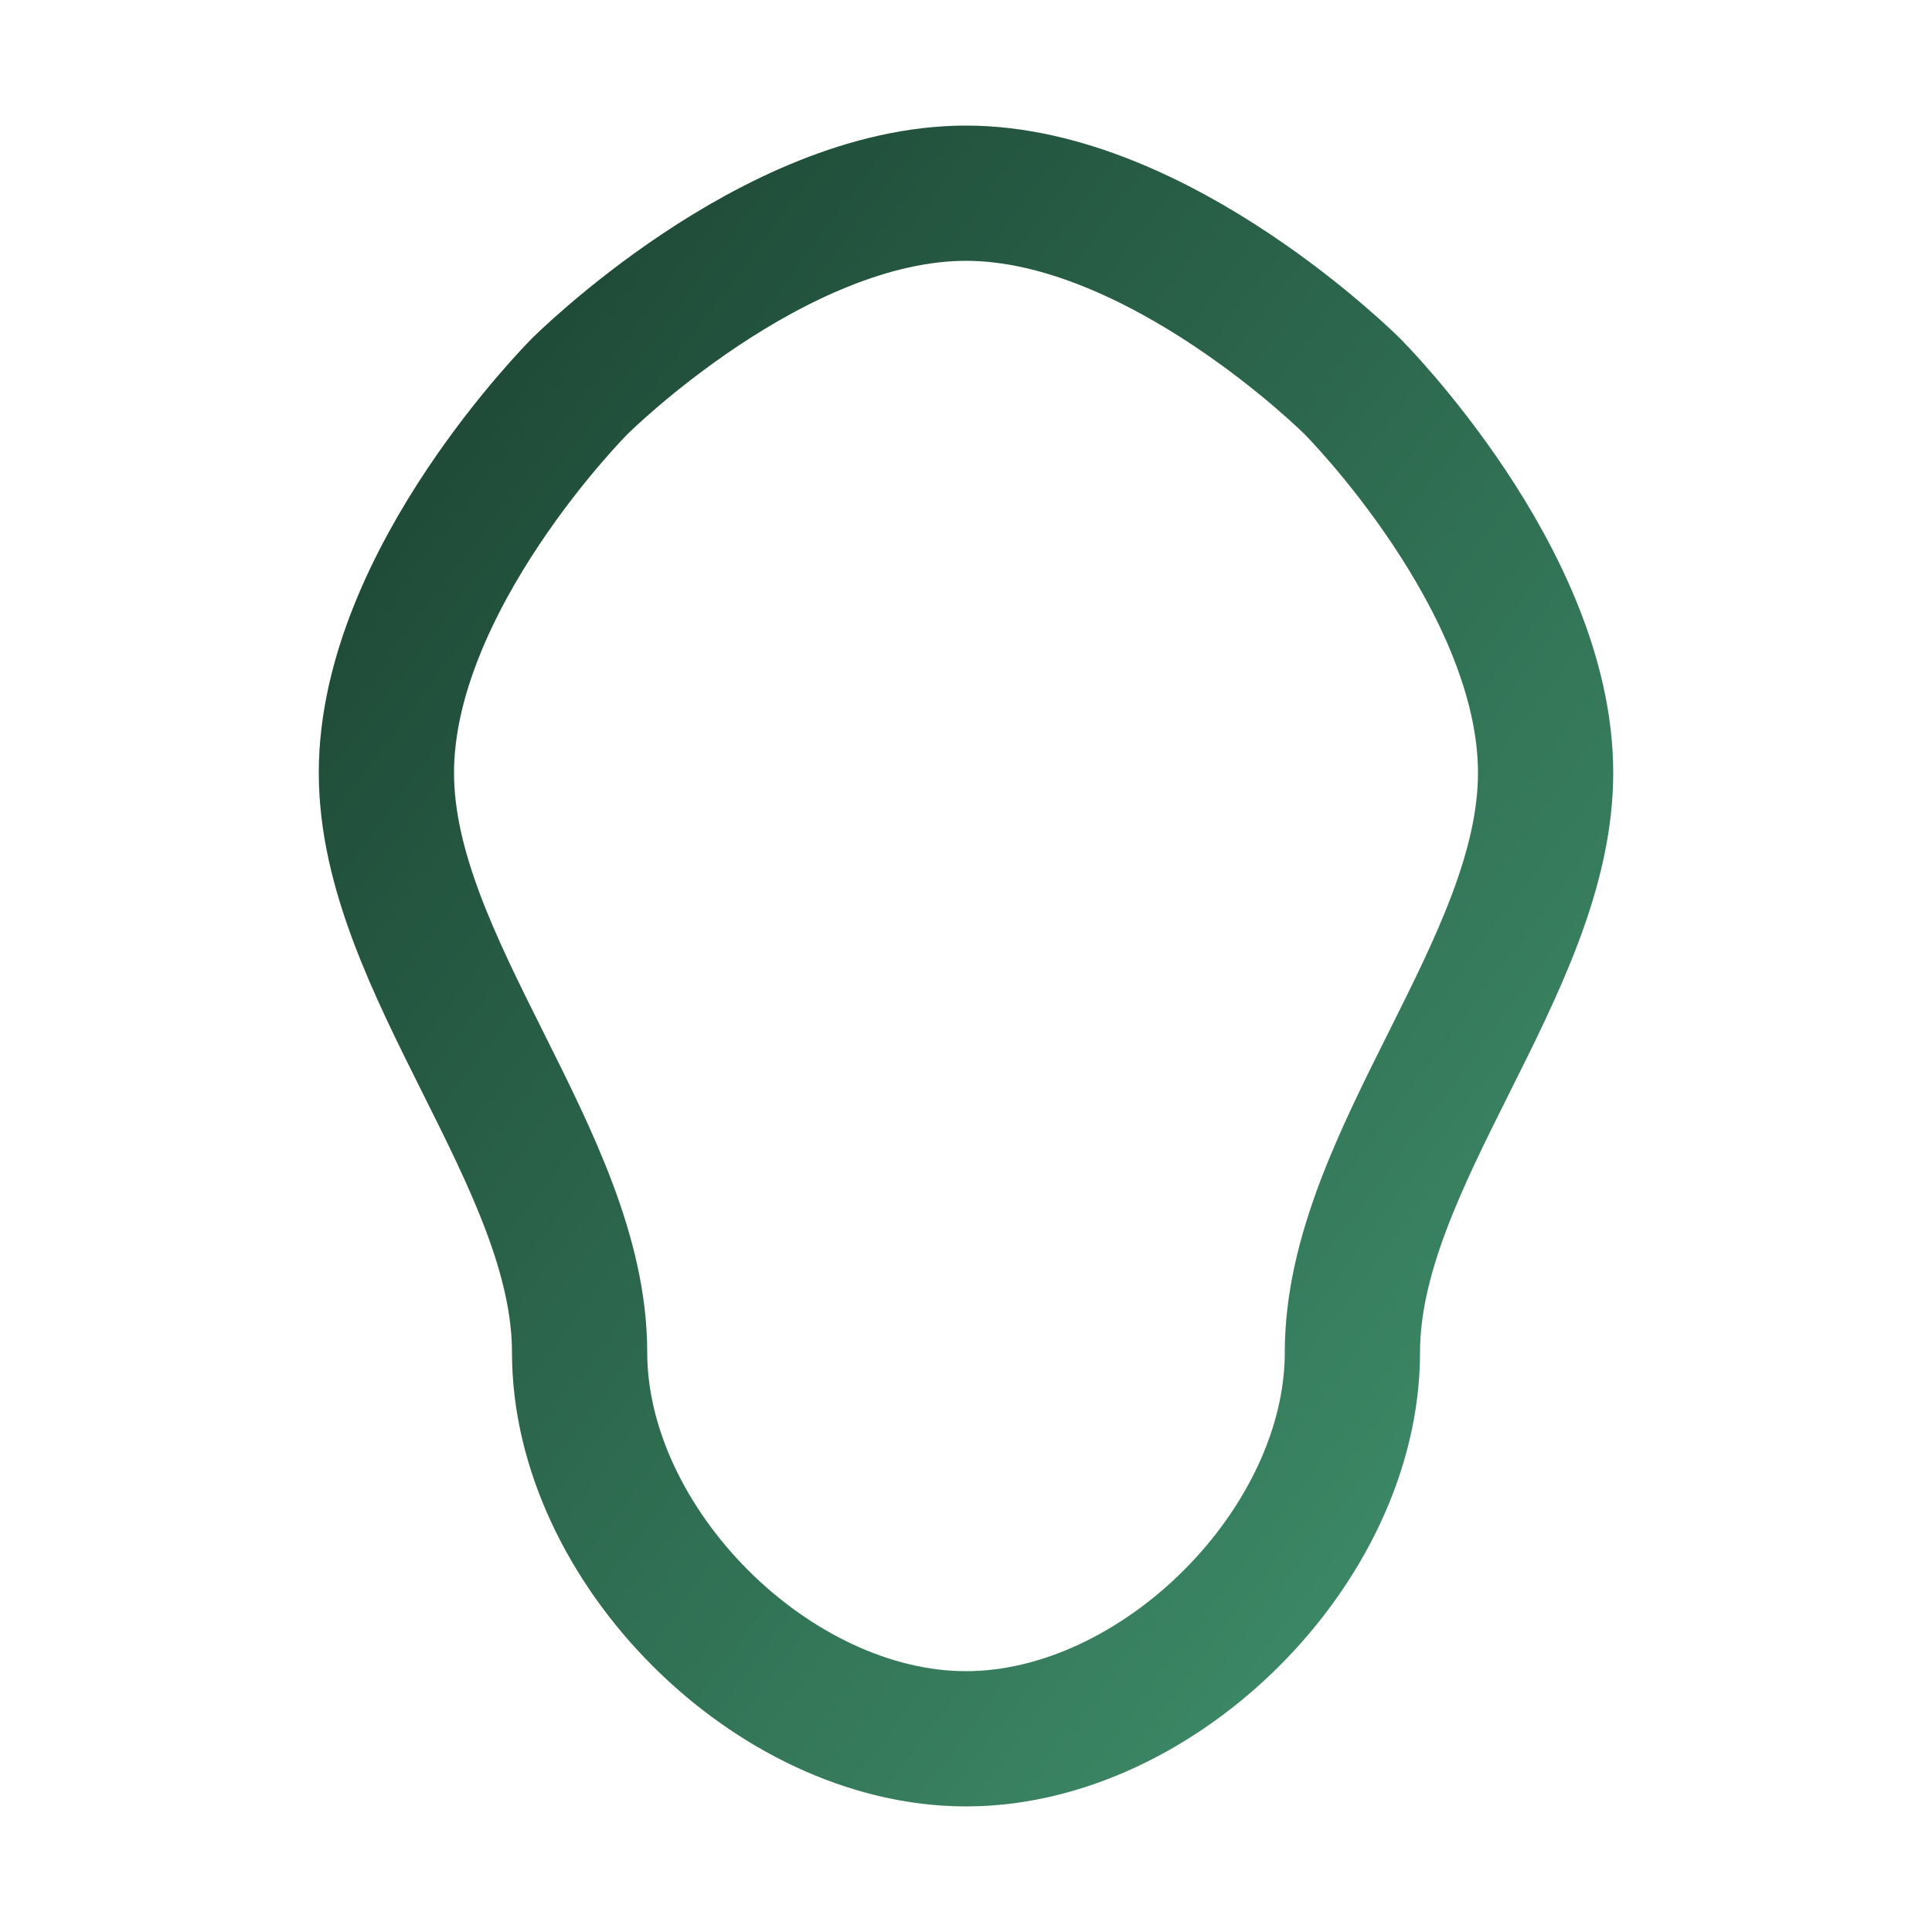 <?xml version="1.0" encoding="UTF-8"?>
<svg width="500" height="500" viewBox="0 0 100 100" xmlns="http://www.w3.org/2000/svg">
  <defs>
    <linearGradient id="greenGradient" x1="0%" y1="0%" x2="100%" y2="100%">
      <stop offset="0%" style="stop-color:#1B4332"/>
      <stop offset="100%" style="stop-color:#40916C"/>
    </linearGradient>
  </defs>
  <path d="M30 20
           C 30 20, 40 10, 50 10
           C 60 10, 70 20, 70 20
           C 70 20, 80 30, 80 40
           C 80 50, 70 60, 70 70
           C 70 80, 60 90, 50 90
           C 40 90, 30 80, 30 70
           C 30 60, 20 50, 20 40
           C 20 30, 30 20, 30 20"
        fill="none"
        stroke="url(#greenGradient)"
        stroke-width="7"
        stroke-linecap="round"
        stroke-linejoin="round"/>
</svg>
